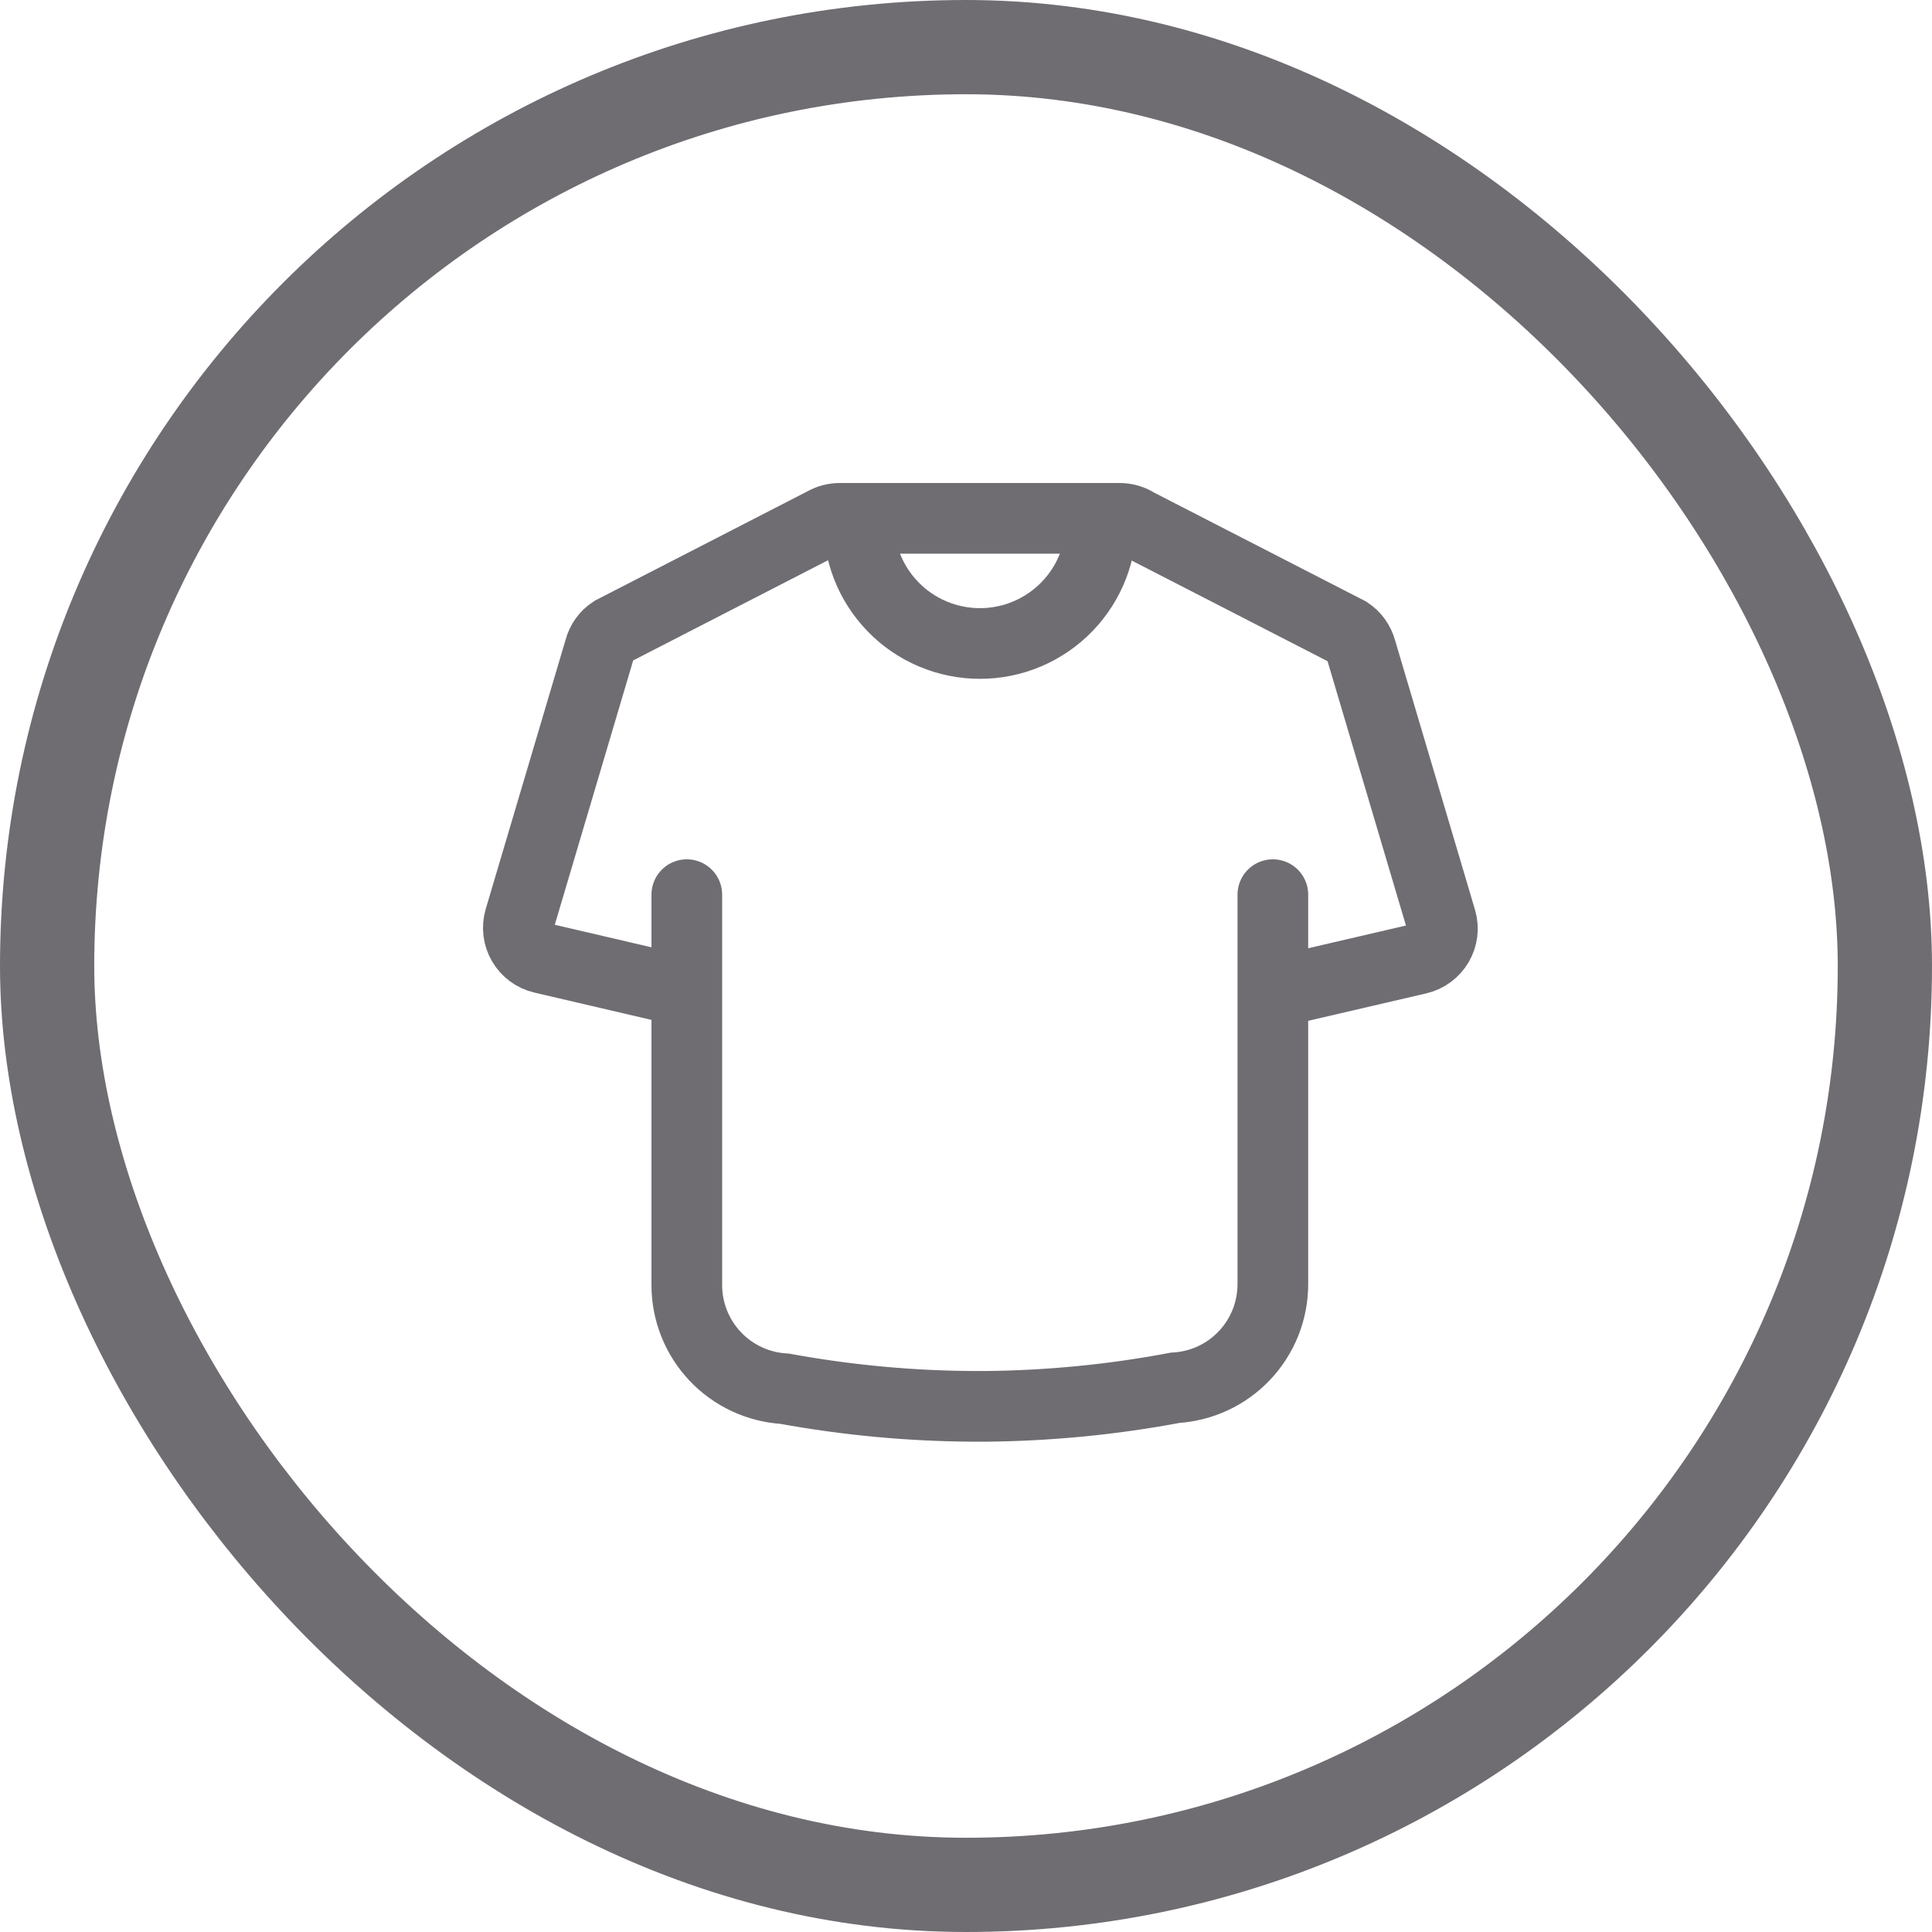 <svg width="41" height="41" viewBox="0 0 41 41" fill="none" xmlns="http://www.w3.org/2000/svg">
<rect x="1" y="1" width="39" height="39" rx="19.5" stroke="#6F6D72" stroke-width="2"/>
<path d="M14.576 21.049L11.508 20.333C11.421 20.313 11.339 20.274 11.267 20.221C11.195 20.168 11.135 20.101 11.09 20.023C11.045 19.946 11.016 19.861 11.005 19.772C10.994 19.683 11.001 19.593 11.026 19.507L12.725 13.779C12.766 13.621 12.864 13.485 13.001 13.396L17.484 11.091C17.593 11.028 17.716 10.997 17.842 11H23.766C23.893 11.001 24.017 11.038 24.124 11.108L28.61 13.413C28.745 13.502 28.843 13.639 28.885 13.796L30.584 19.524C30.609 19.61 30.616 19.7 30.605 19.789C30.594 19.878 30.565 19.963 30.519 20.041C30.474 20.118 30.413 20.185 30.341 20.238C30.269 20.292 30.187 20.329 30.1 20.35L27.018 21.066" stroke="#6F6D72" stroke-width="1.5" stroke-miterlimit="10"/>
<path d="M14.575 18.986V27.267C14.574 27.831 14.789 28.372 15.175 28.782C15.561 29.192 16.09 29.438 16.652 29.471C17.977 29.713 19.322 29.839 20.67 29.845H20.92C22.269 29.832 23.613 29.701 24.938 29.451C25.5 29.418 26.028 29.172 26.413 28.762C26.799 28.352 27.013 27.811 27.012 27.248V18.986" stroke="#6F6D72" stroke-width="1.5" stroke-miterlimit="10" stroke-linecap="round"/>
<path d="M23.367 11C23.378 11.345 23.32 11.688 23.196 12.01C23.072 12.332 22.884 12.625 22.644 12.873C22.404 13.121 22.117 13.318 21.8 13.452C21.482 13.587 21.141 13.656 20.796 13.656C20.451 13.656 20.11 13.587 19.792 13.452C19.475 13.318 19.187 13.121 18.948 12.873C18.708 12.625 18.52 12.332 18.396 12.01C18.272 11.688 18.214 11.345 18.225 11" stroke="#6F6D72" stroke-width="1.5" stroke-miterlimit="10"/>
</svg>
